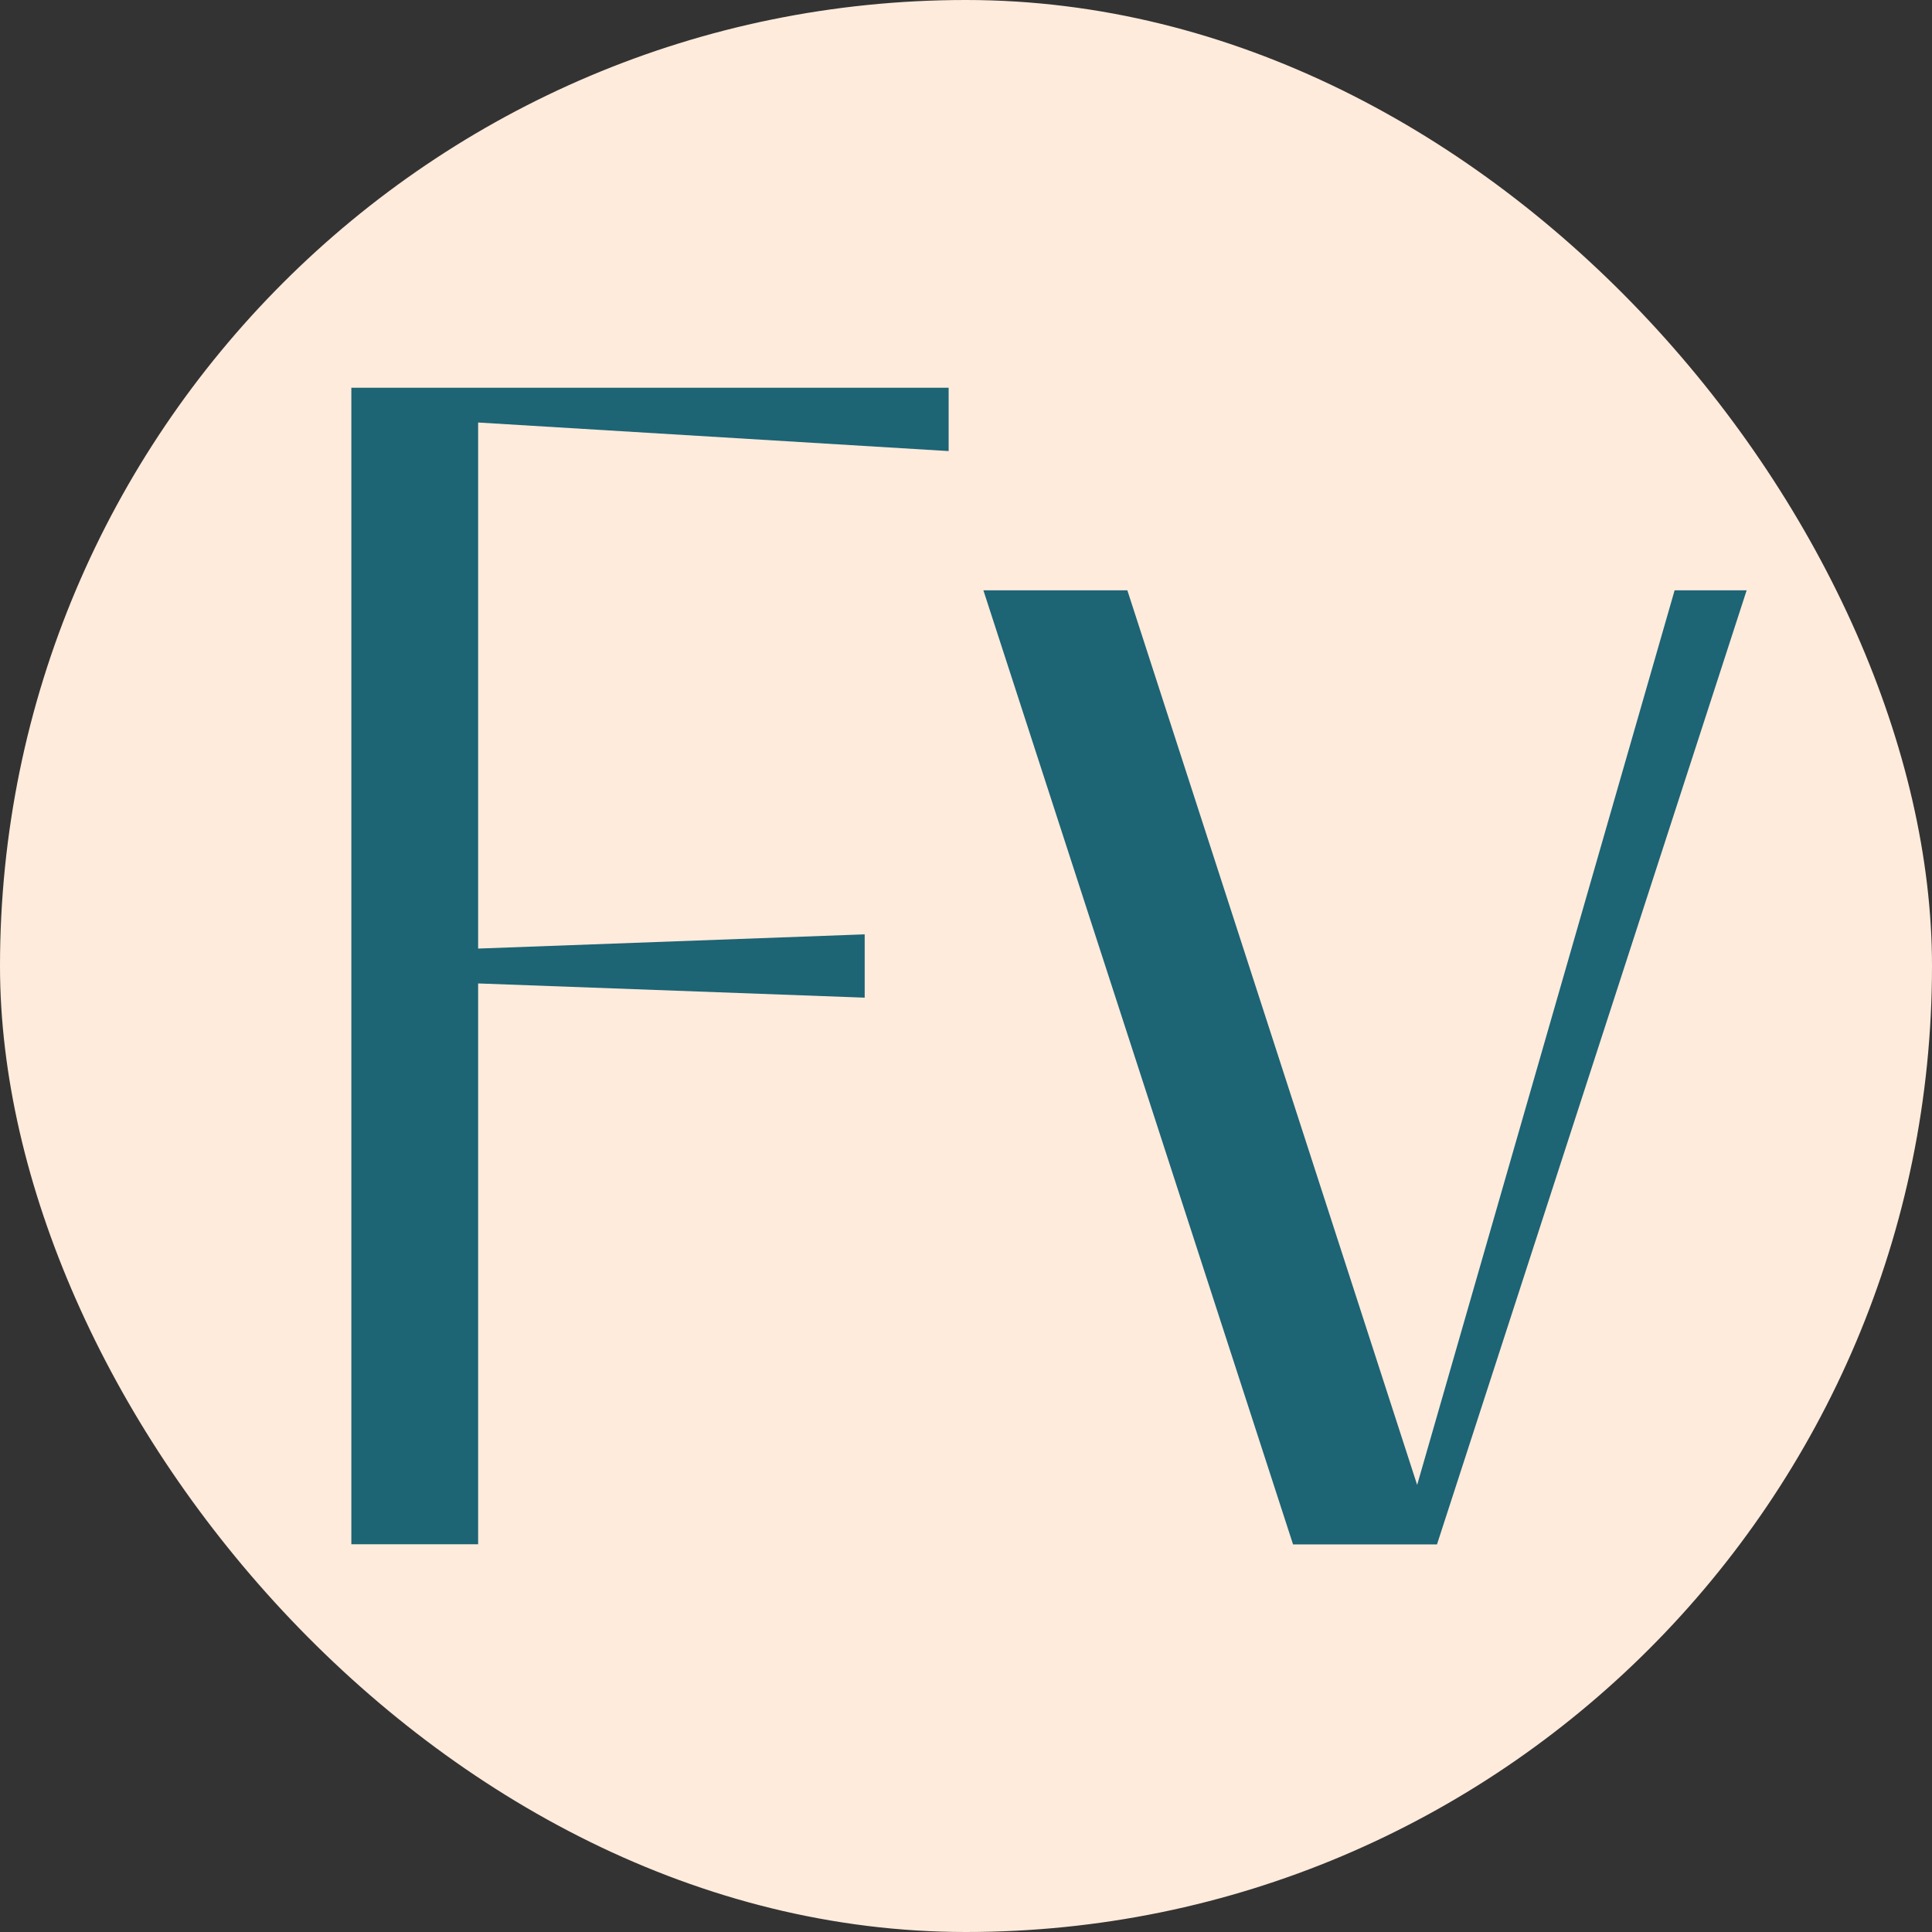 <svg xmlns="http://www.w3.org/2000/svg" viewBox="0 0 512 512"><rect x="0" y="0" width="512" height="512" fill="#333333" stroke="none"/><defs><style>      .cls-1 {        fill: #ffebdc;      }      .cls-2 {        fill: #1d6475;      }    </style></defs><g><g id="Camada_1"><g id="Camada_1-2" data-name="Camada_1"><rect class="cls-1" x="0" y="0" width="512" height="512" rx="256" ry="256"></rect><g><path class="cls-2" d="M93.11,102.76h158.29v16.78l-124.69-7.57v139.41l102.44-3.77v16.78l-102.44-3.77v148.62h-33.6s0-306.49,0-306.49Z"></path><path class="cls-2" d="M260.61,156.44h38.15l76.8,237.08,68.23-237.08h19.09l-82.06,252.84h-38.15l-82.06-252.84Z"></path></g></g></g></g></svg>